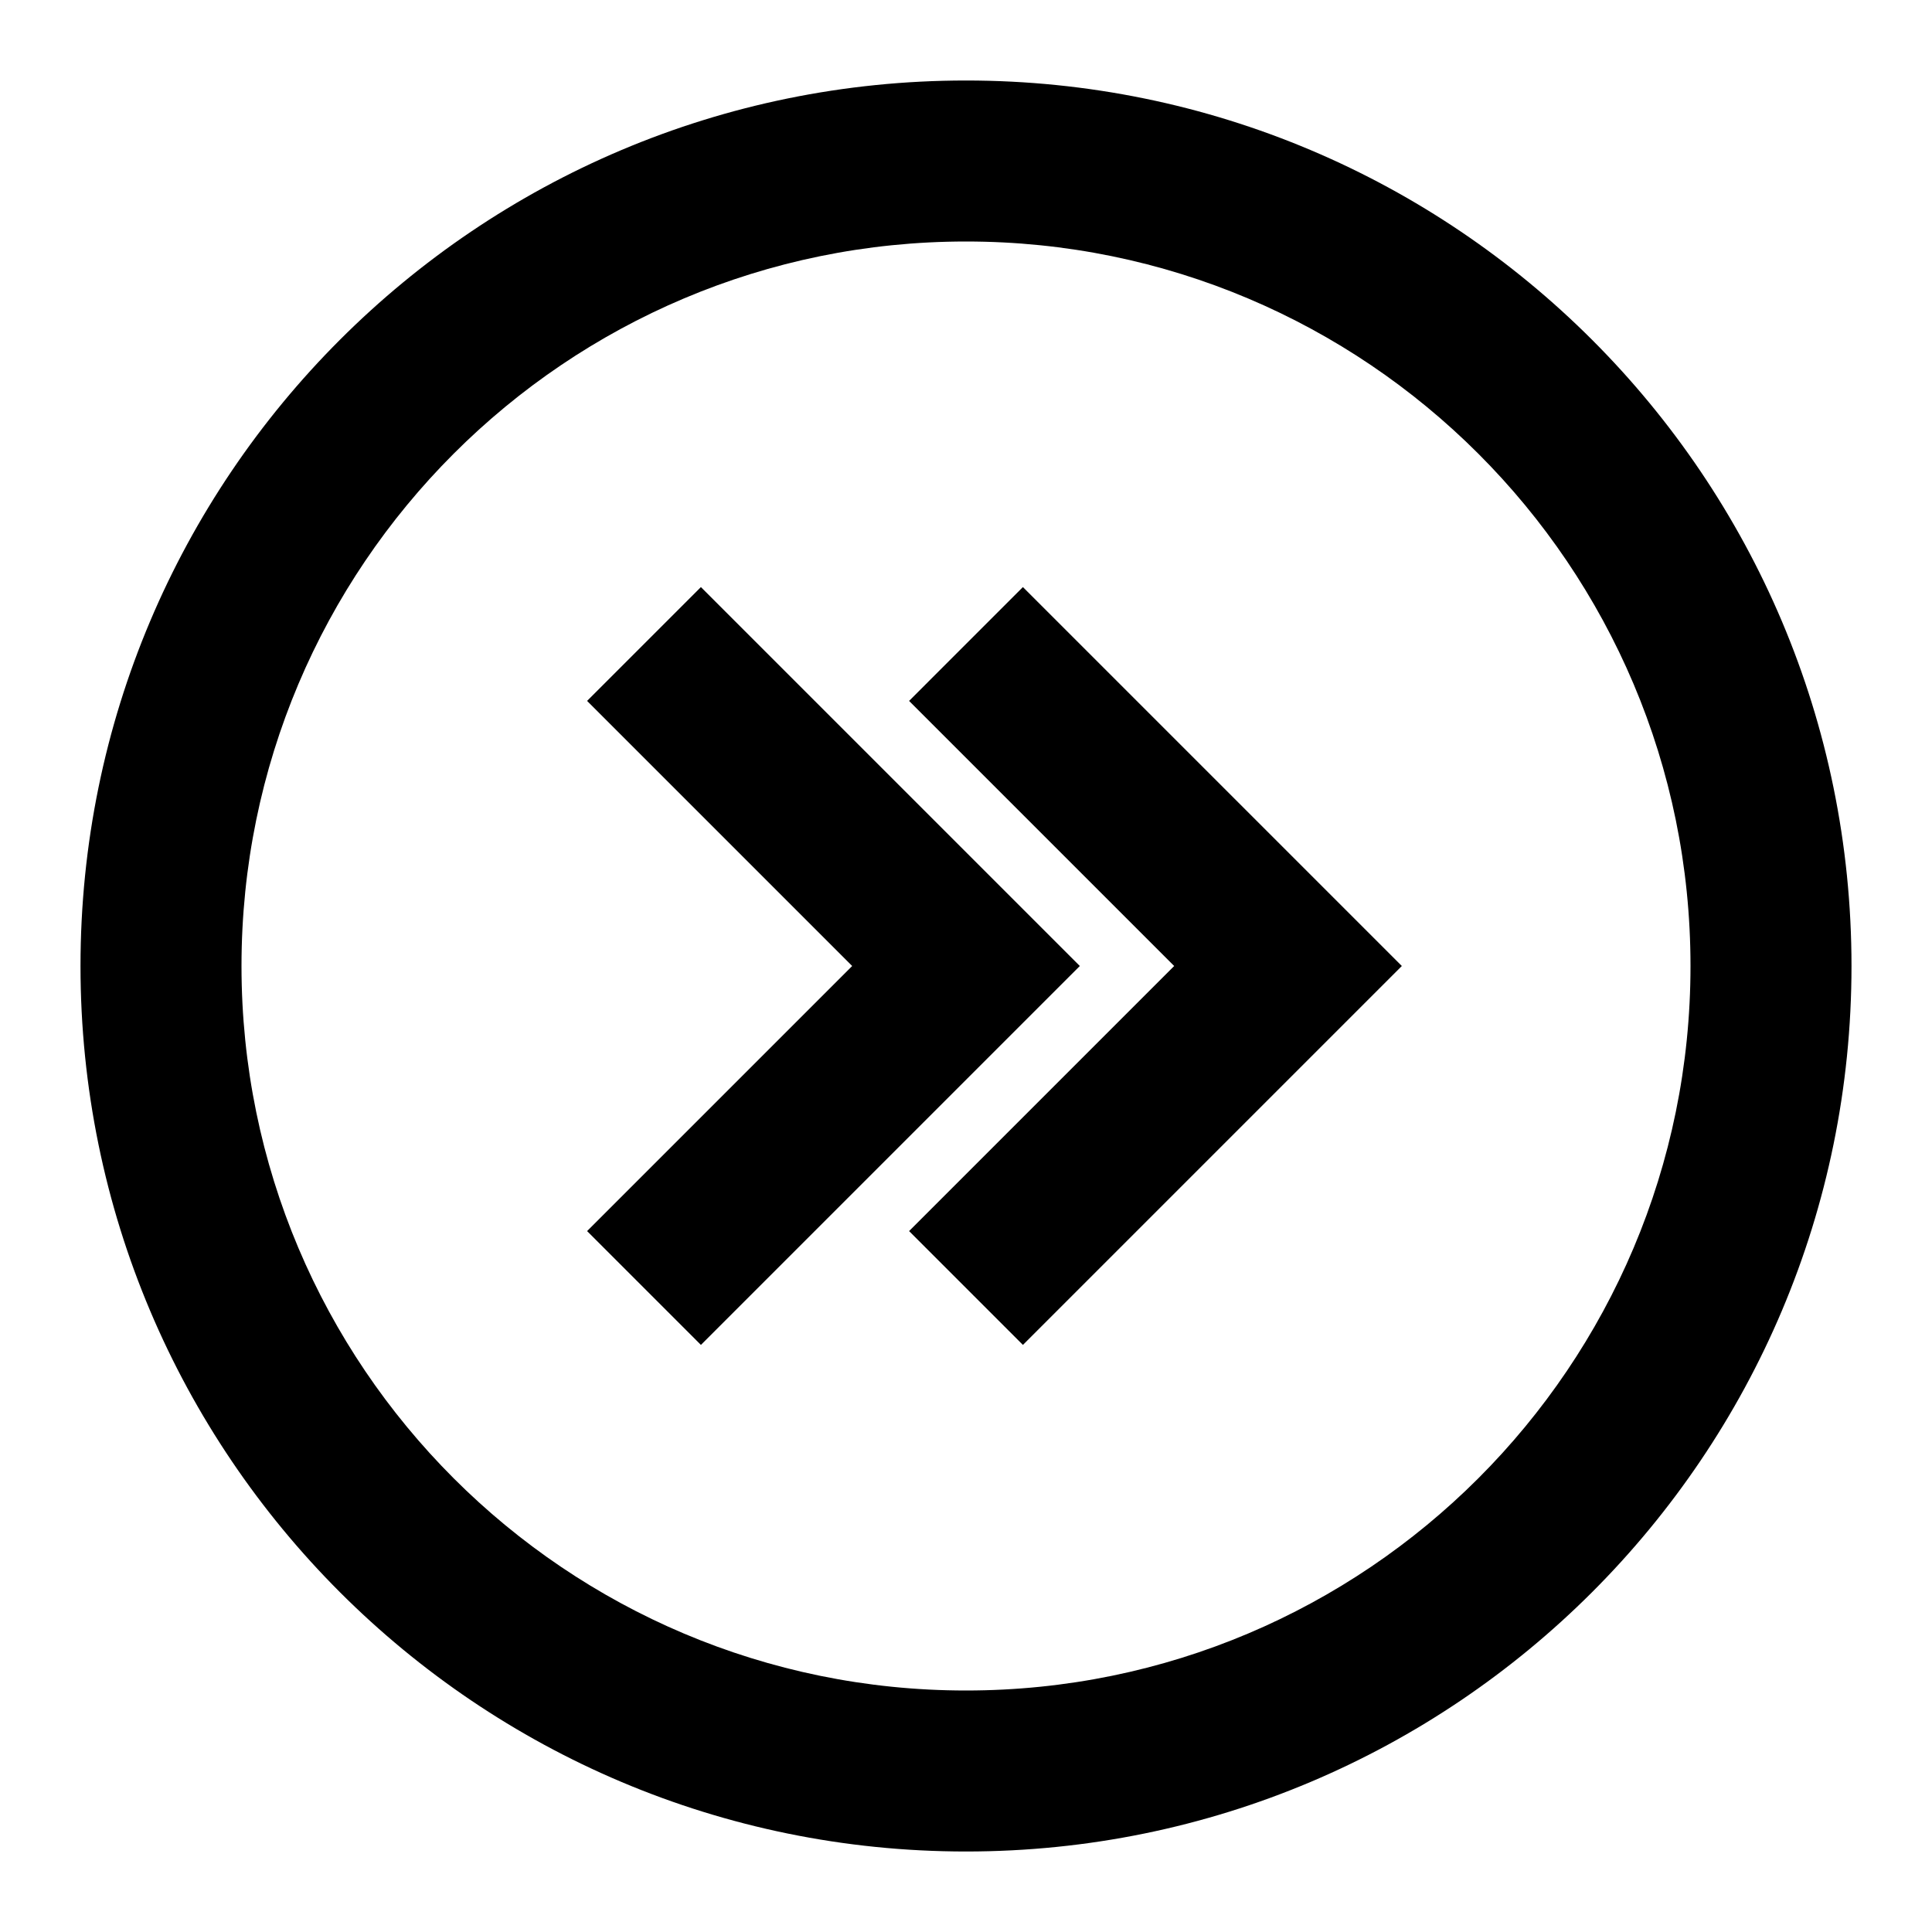 <?xml version="1.0" encoding="utf-8"?>
<svg fill="#000000" width="800px" height="800px" viewBox="0 0 24 24" xmlns="http://www.w3.org/2000/svg">
  <path fill-rule="evenodd" d="M12,23 C5.925,23 1,18.075 1,12 C1,5.925 5.925,1 12,1 C18.075,1 23,5.925 23,12 C23,18.075 18.075,23 12,23 Z M12,21 C16.971,21 21,16.971 21,12 C21,7.029 16.971,3 12,3 C7.029,3 3,7.029 3,12 C3,16.971 7.029,21 12,21 Z M11.293,8.707 L12.707,7.293 L17.414,12 L12.707,16.707 L11.293,15.293 L14.586,12 L11.293,8.707 Z M7.293,8.707 L8.707,7.293 L13.414,12 L8.707,16.707 L7.293,15.293 L10.586,12 L7.293,8.707 Z"/>
</svg>